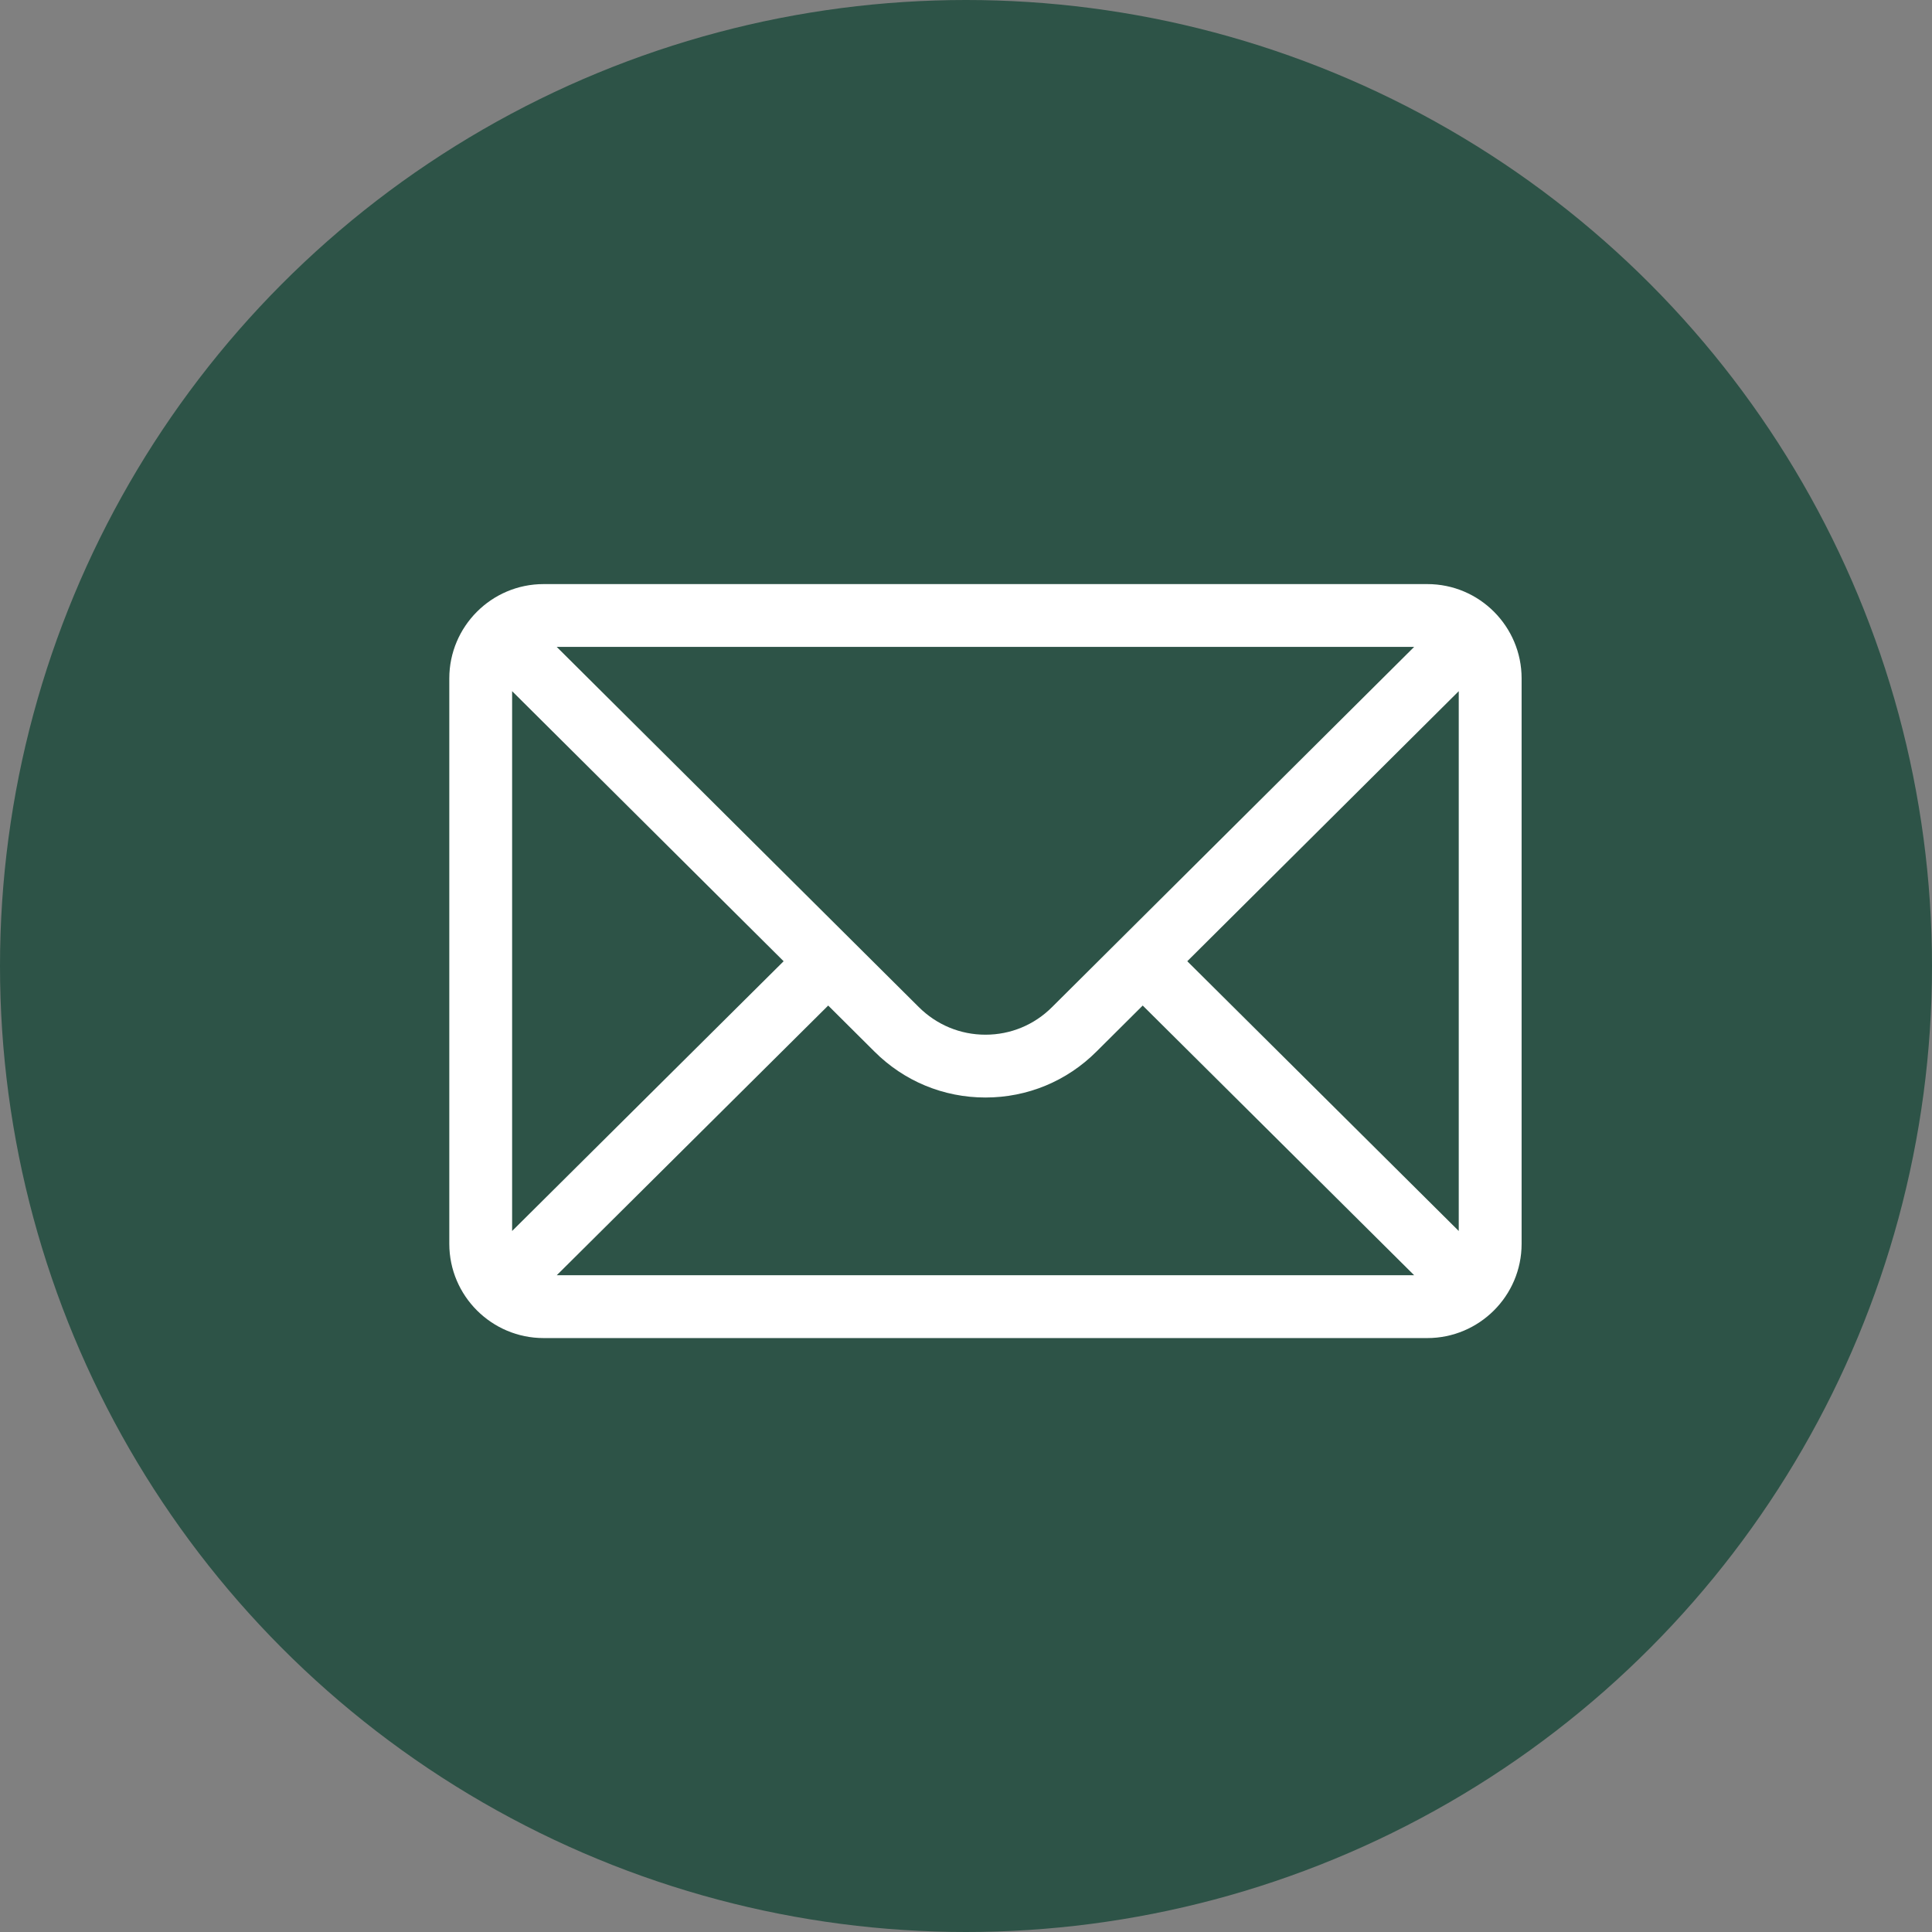 <svg width="43" height="43" viewBox="0 0 43 43" fill="none" xmlns="http://www.w3.org/2000/svg">
<rect x="0" y="0" width="43" height="43" fill="#808080" stroke="none"/>
<circle cx="21.5" cy="21.5" r="21.5" fill="#2D5347"/>
<path d="M31.768 13H12.098C10.939 13 10 13.944 10 15.098V27.683C10 28.843 10.945 29.781 12.098 29.781H31.768C32.917 29.781 33.866 28.847 33.866 27.683V15.098C33.866 13.947 32.931 13 31.768 13ZM31.474 14.398C31.046 14.825 23.671 22.161 23.416 22.414C23.02 22.811 22.493 23.029 21.933 23.029C21.373 23.029 20.846 22.81 20.448 22.413C20.277 22.243 12.983 14.987 12.391 14.398H31.474ZM11.398 27.398V15.383L17.441 21.394L11.398 27.398ZM12.392 28.382L18.433 22.38L19.461 23.403C20.121 24.063 20.999 24.427 21.933 24.427C22.867 24.427 23.745 24.063 24.404 23.404L25.433 22.38L31.474 28.382H12.392ZM32.467 27.398L26.425 21.394L32.467 15.383V27.398Z" fill="white"/>
</svg>
